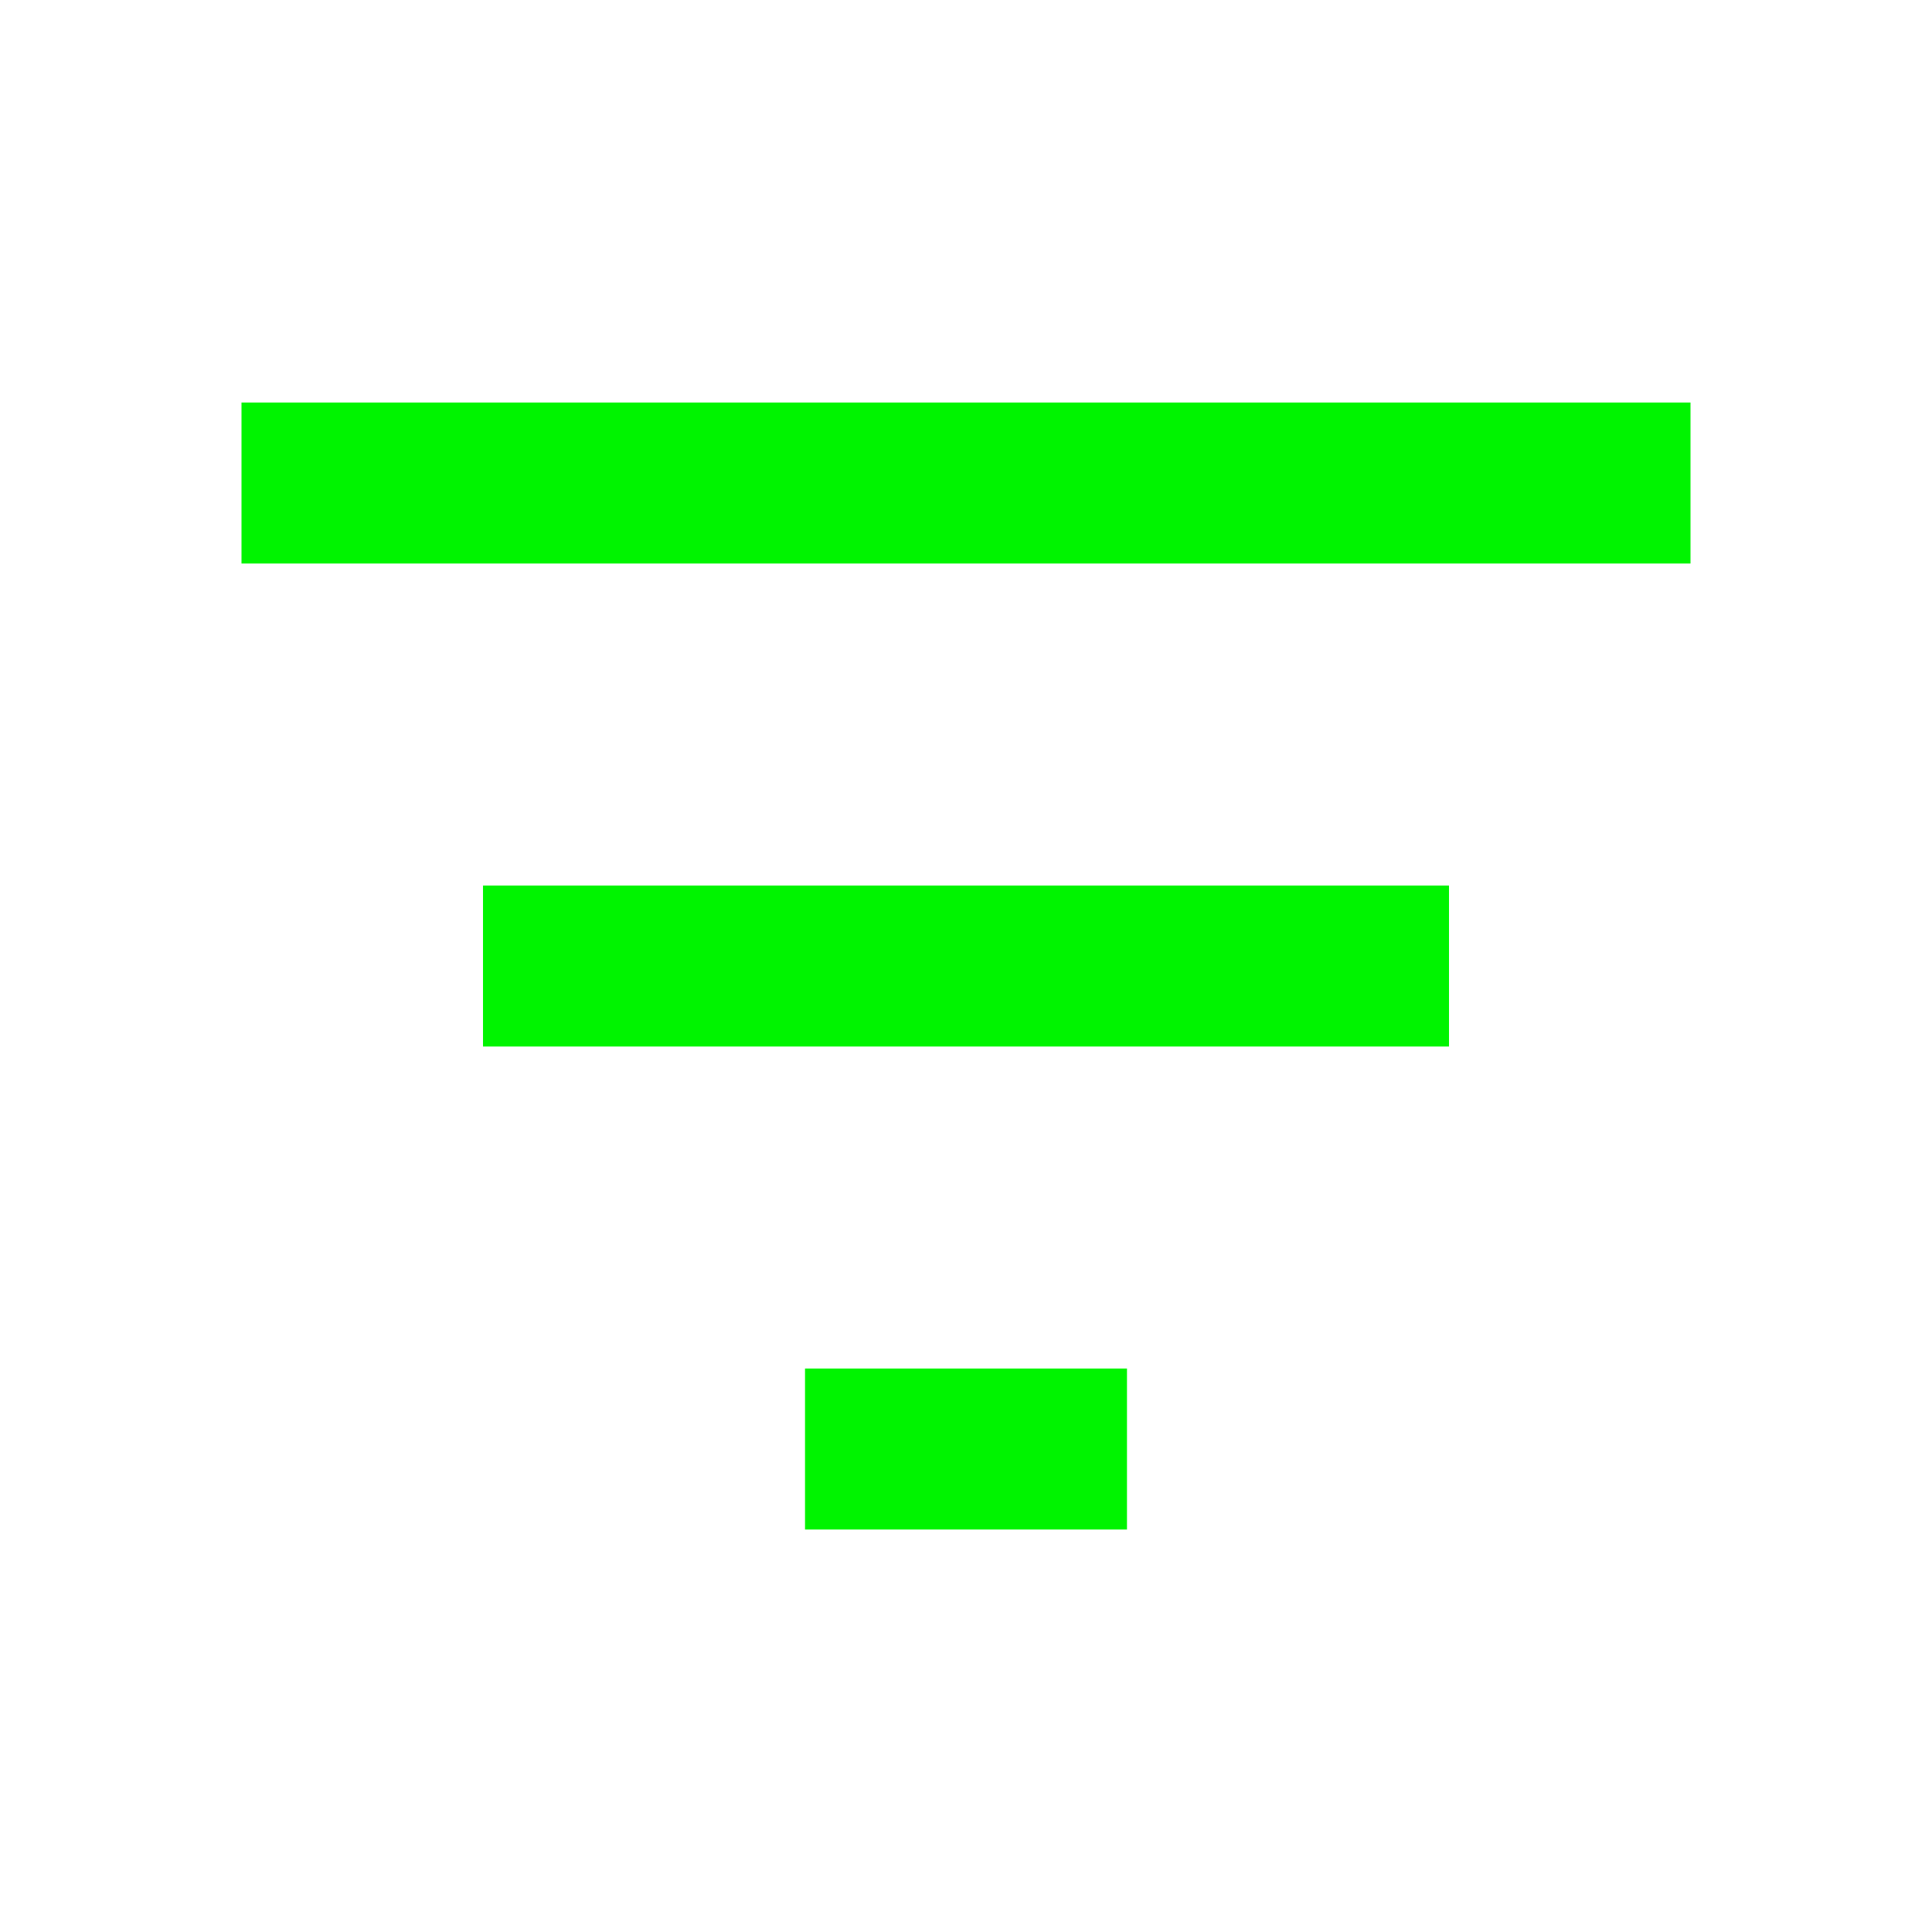 <svg width="40" height="40" viewBox="0 0 40 40" fill="none" xmlns="http://www.w3.org/2000/svg">
<path d="M16.667 31.667H23.333V28.334H16.667V31.667ZM10 21.667H30V18.334H10V21.667ZM5 8.334V11.667H35V8.334H5Z" fill="#00F400"/>
</svg>
